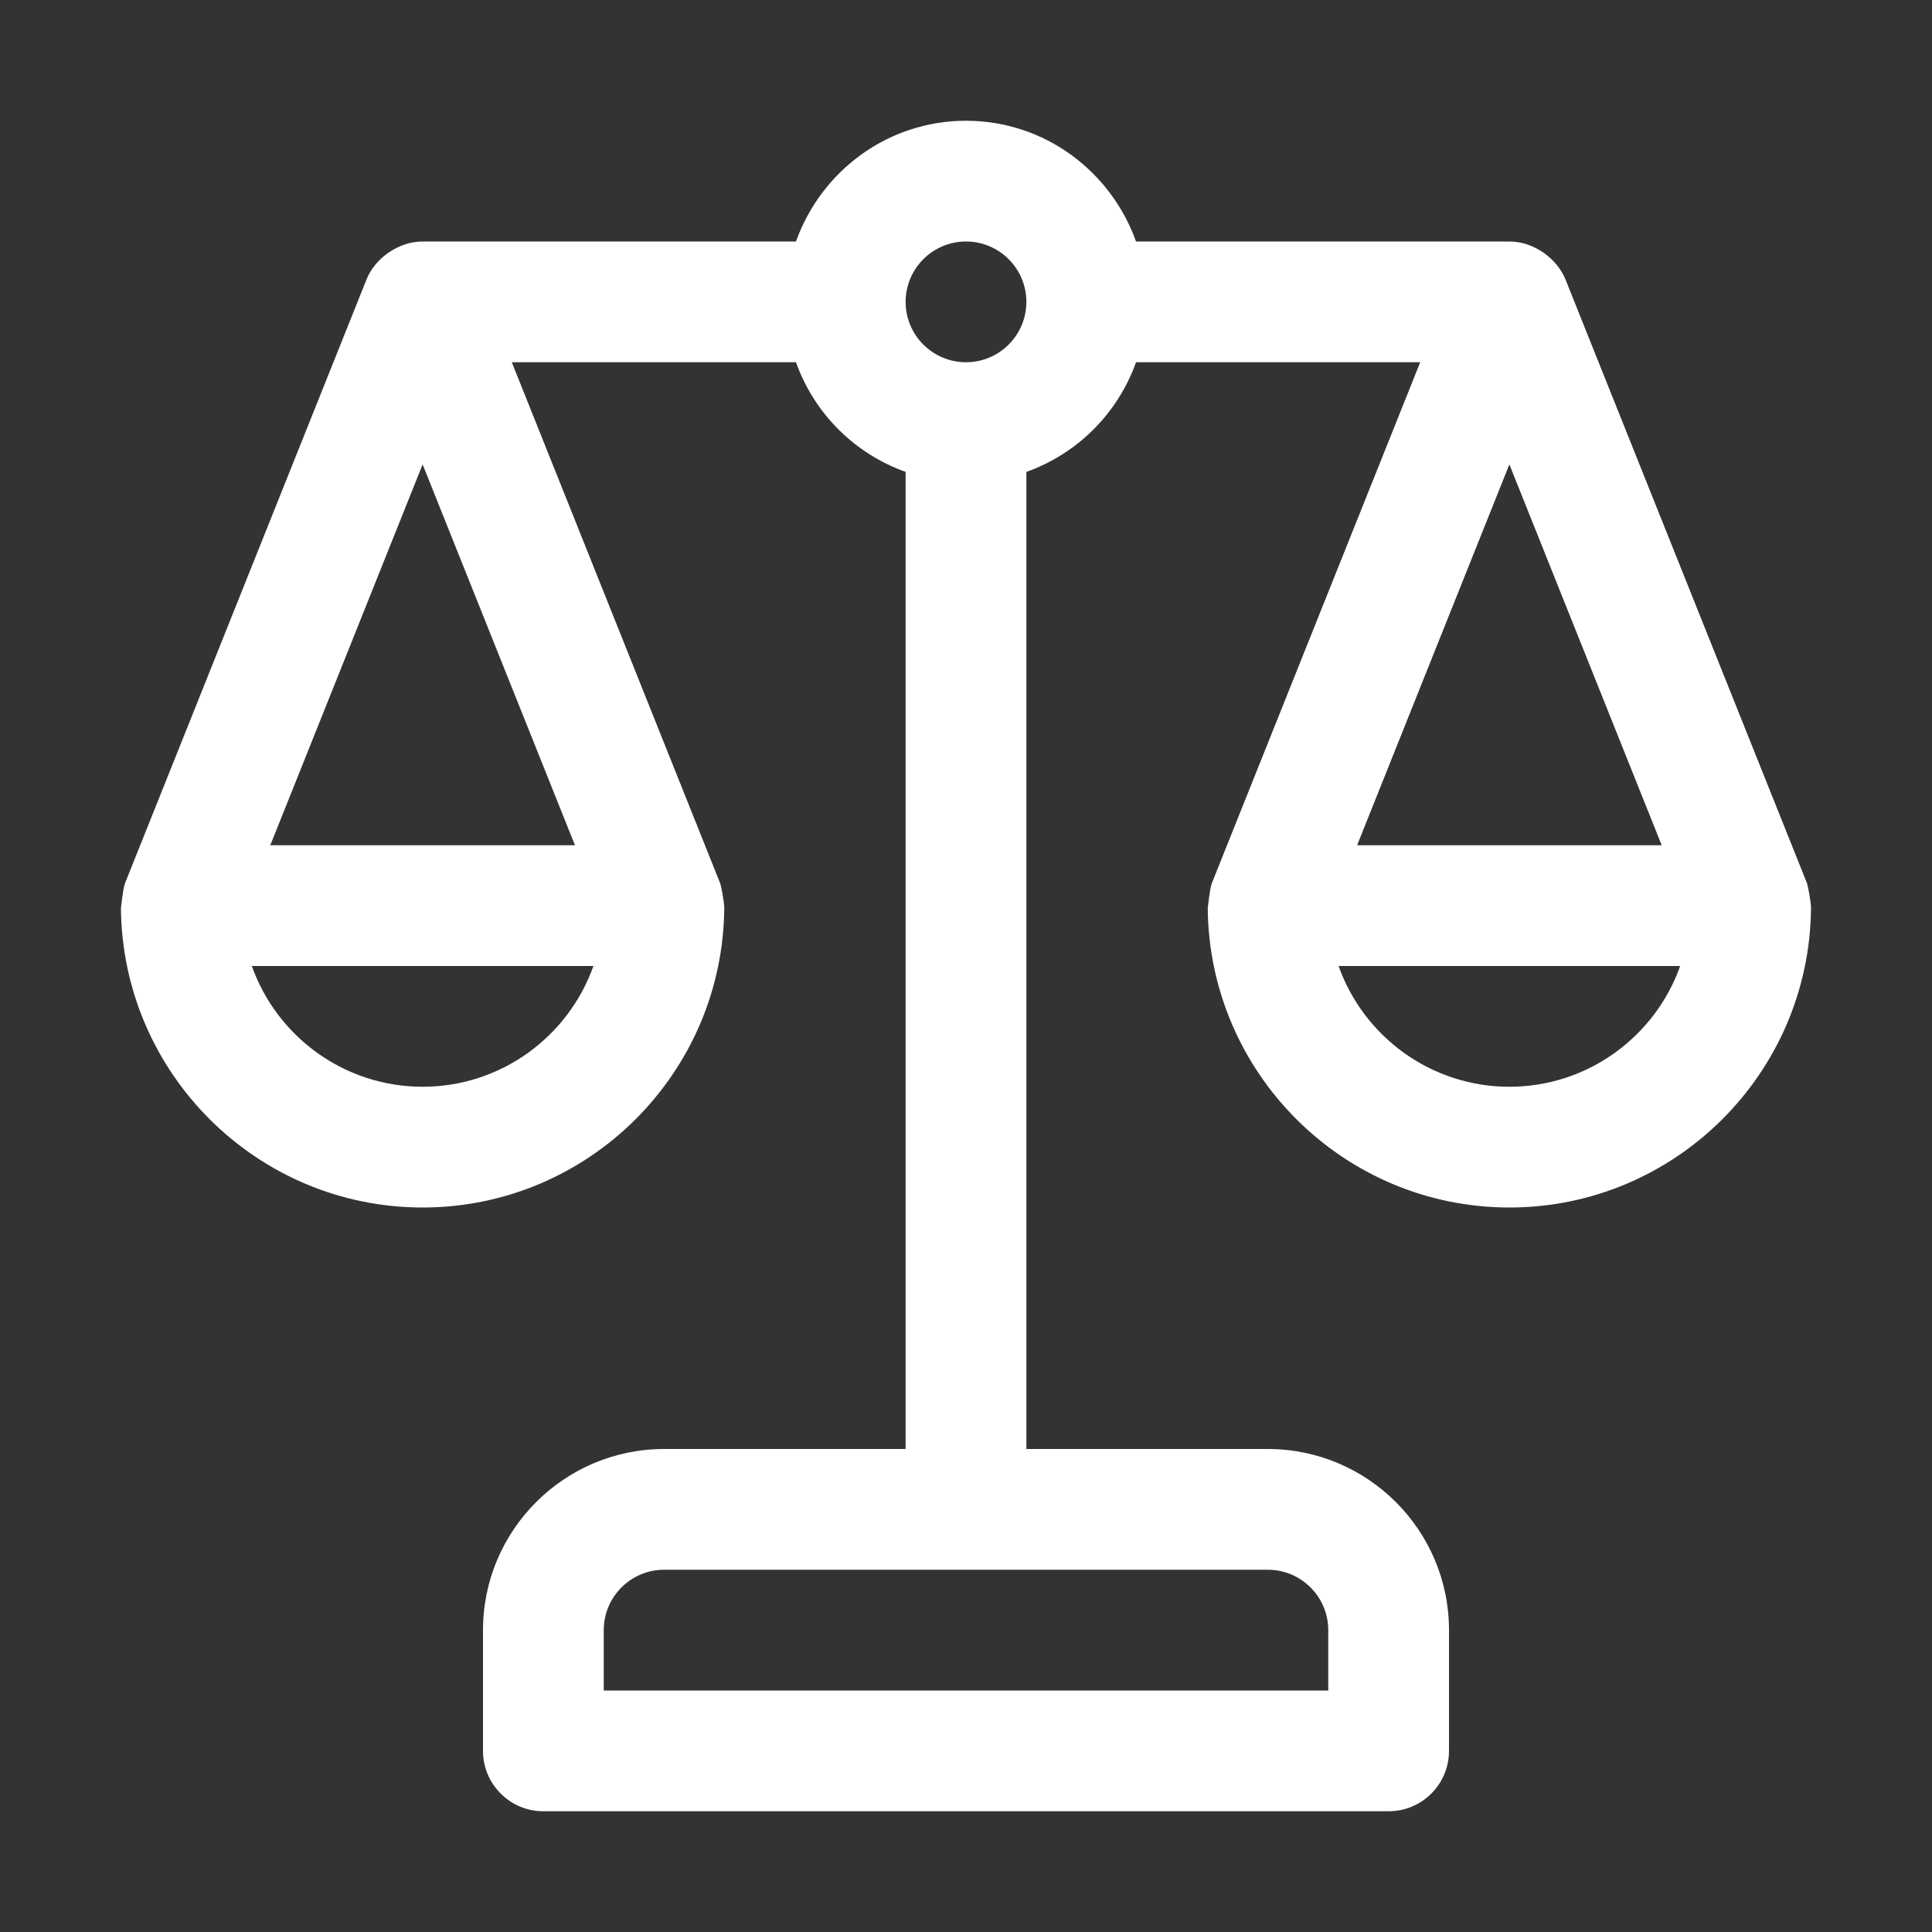 <?xml version="1.0"?>
<svg xmlns="http://www.w3.org/2000/svg" xmlns:xlink="http://www.w3.org/1999/xlink" xmlns:svgjs="http://svgjs.com/svgjs" version="1.1" width="512px" height="512px" x="0" y="0" viewBox="0 0 32 32" style="enable-background:new 0 0 512 512" xml:space="preserve" class=""><rect x="0" y="0" width="32" height="32" fill="#333333" stroke="none"/><g><path id="XMLID_941_" d="m29.929 14.628-4-10c-.142-.35-.527-.628-.929-.628h-6.184c-.414-1.161-1.514-2-2.816-2s-2.402.839-2.816 2h-6.184c-.405 0-.792.283-.929.628l-4 10c-.037.094-.067.426-.068.409.022 2.74 2.253 4.963 4.997 4.963s4.975-2.223 4.996-4.962c.001-.098-.054-.376-.068-.409l-3.451-8.629h4.707c.302.847.969 1.514 1.816 1.816v16.184h-4c-1.654 0-3 1.346-3 3v2c0 .552.447 1 1 1h14c.553 0 1-.448 1-1v-2c0-1.654-1.346-3-3-3h-4v-16.184c.847-.302 1.514-.969 1.816-1.816h4.707l-3.451 8.628c-.037.094-.067.426-.068.409.021 2.74 2.252 4.963 4.996 4.963s4.975-2.223 4.996-4.962c.001-.098-.054-.376-.067-.41zm-7.929 12.372v1h-12v-1c0-.551.448-1 1-1h10c.552 0 1 .449 1 1zm5.523-13h-5.045l2.522-6.308zm-20.523-6.308 2.523 6.308h-5.046zm0 10.308c-1.304 0-2.416-.836-2.829-2h5.658c-.413 1.164-1.525 2-2.829 2zm9-12c-.552 0-1-.449-1-1s.448-1 1-1 1 .449 1 1-.448 1-1 1zm9 12c-1.304 0-2.416-.836-2.829-2h5.658c-.413 1.164-1.525 2-2.829 2z" fill="#ffffff" data-original="#000000" class=""/></g></svg>
